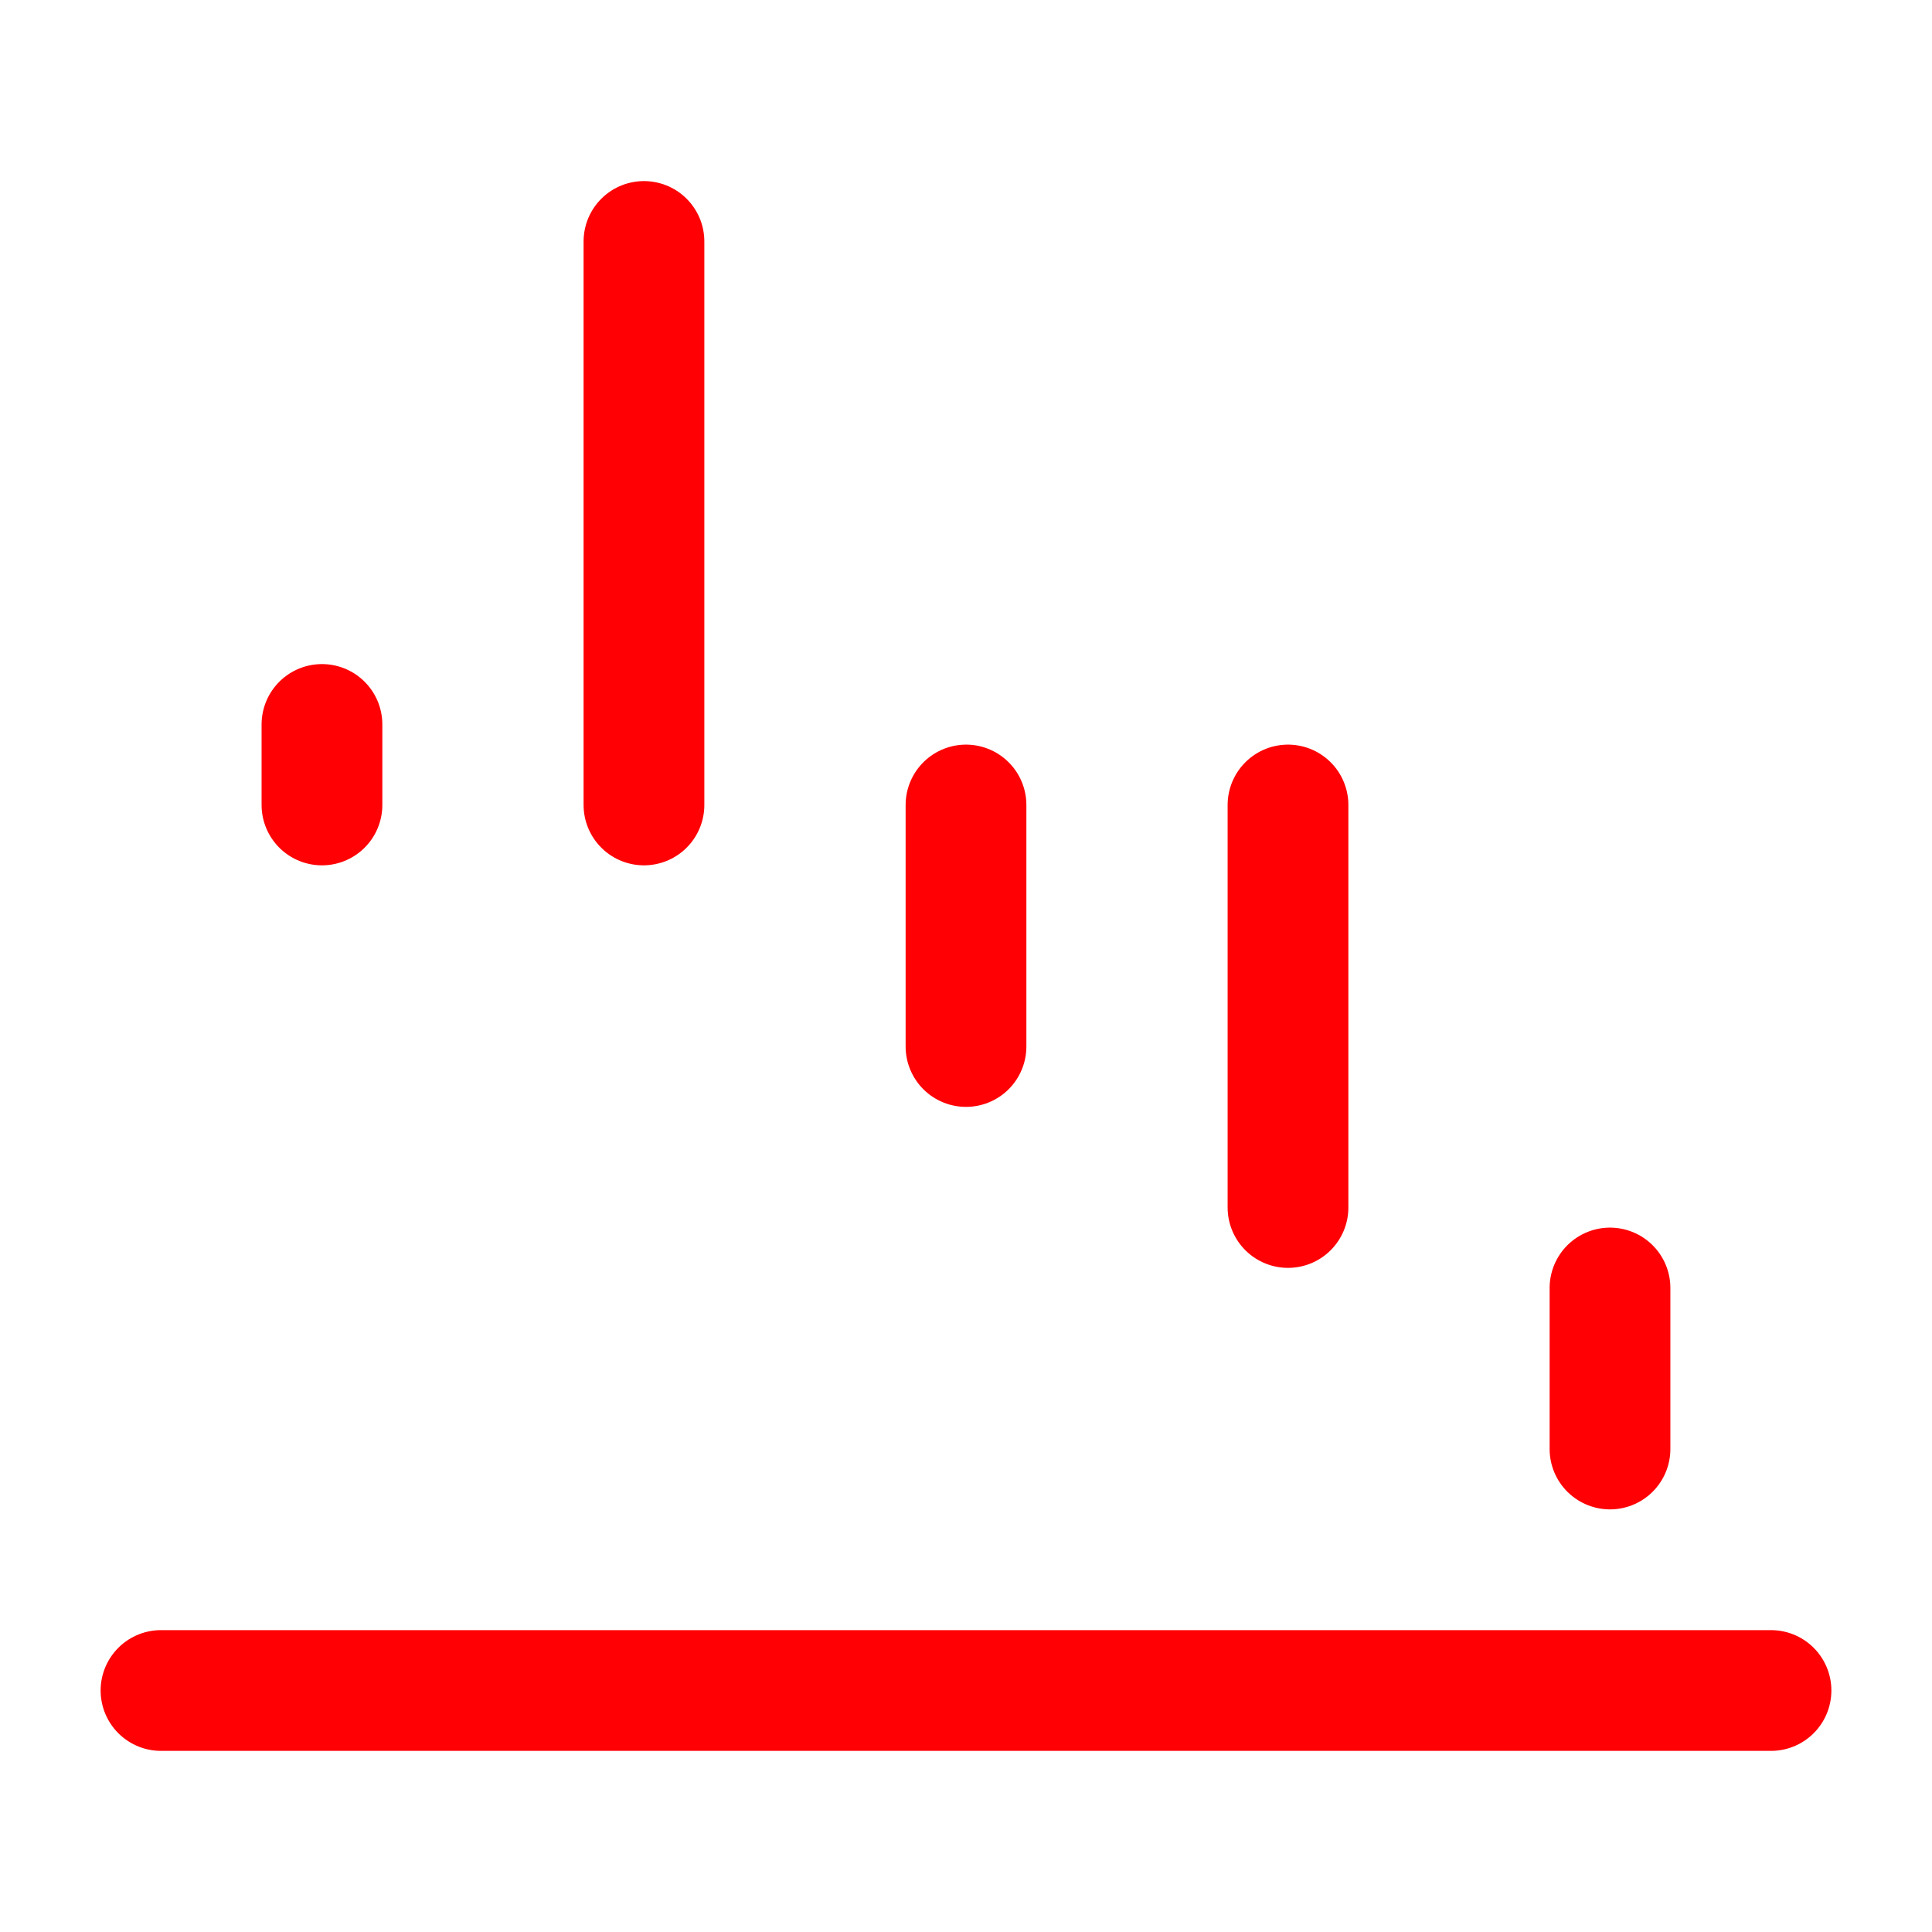 <svg xmlns="http://www.w3.org/2000/svg" width="48" height="48" viewBox="0 0 48 48" fill="none"><path d="M4 42H44" stroke="#FF0004" stroke-width="3" stroke-linecap="round" stroke-linejoin="round"></path><path d="M40 36V32" stroke="#FF0004" stroke-width="3" stroke-linecap="round" stroke-linejoin="round"></path><path d="M32 30V20" stroke="#FF0004" stroke-width="3" stroke-linecap="round" stroke-linejoin="round"></path><path d="M24 26V20" stroke="#FF0004" stroke-width="3" stroke-linecap="round" stroke-linejoin="round"></path><path d="M15.999 19.999V5.999" stroke="#FF0004" stroke-width="3" stroke-linecap="round" stroke-linejoin="round"></path><path d="M7.999 19.999V17.999" stroke="#FF0004" stroke-width="3" stroke-linecap="round" stroke-linejoin="round"></path></svg>